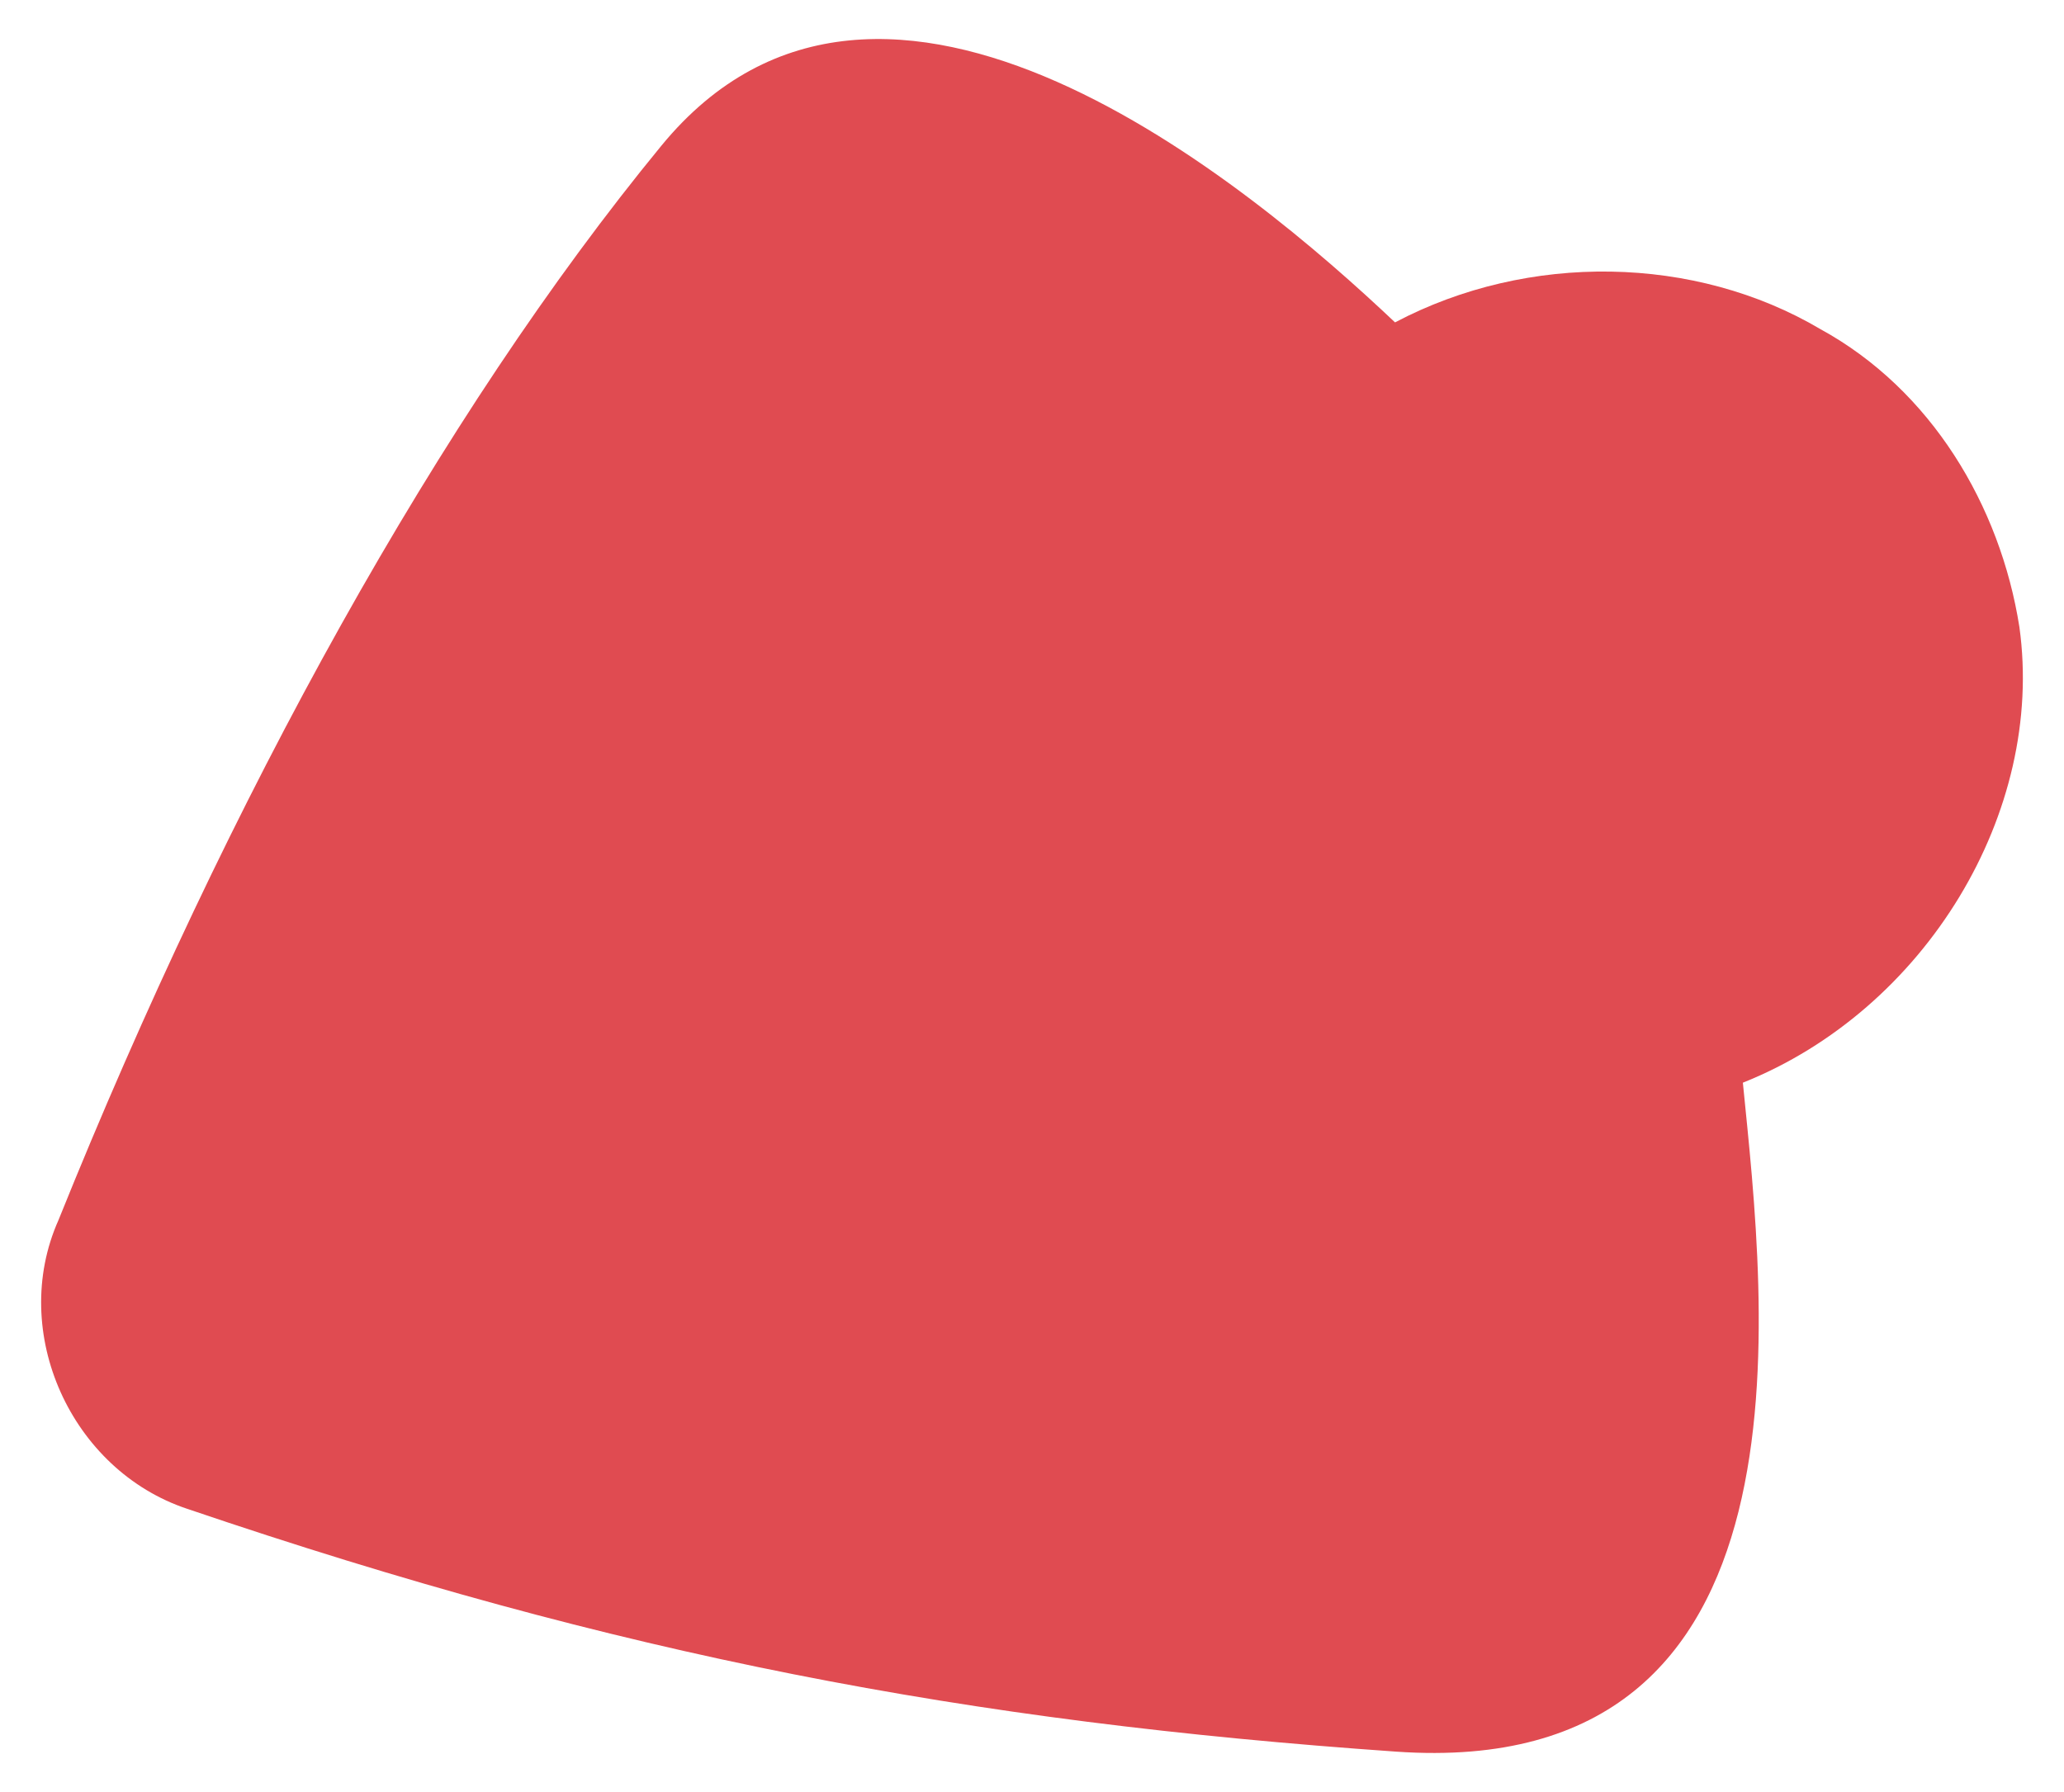 <?xml version="1.0" encoding="UTF-8"?><svg id="c" xmlns="http://www.w3.org/2000/svg" width="171.67" height="149.08" viewBox="0 0 171.67 149.08"><path d="M15.57,125.52c-9.65-3.21-14.86-14.68-10.71-24.01C19.08,66.22,36.61,34.53,55.01,12.12c18.39-22.41,49.02,3.34,61.02,14.7,11.1-5.86,24.97-5.59,35.36.55,9.24,5.05,14.98,14.7,16.57,24.79,2.14,15.4-7.8,31.85-23,37.91,1.83,18.43,6.82,58.14-28.84,55.65-35.67-2.49-64.51-7.95-100.55-20.2Z" style="fill:#e04b51;"/></svg>